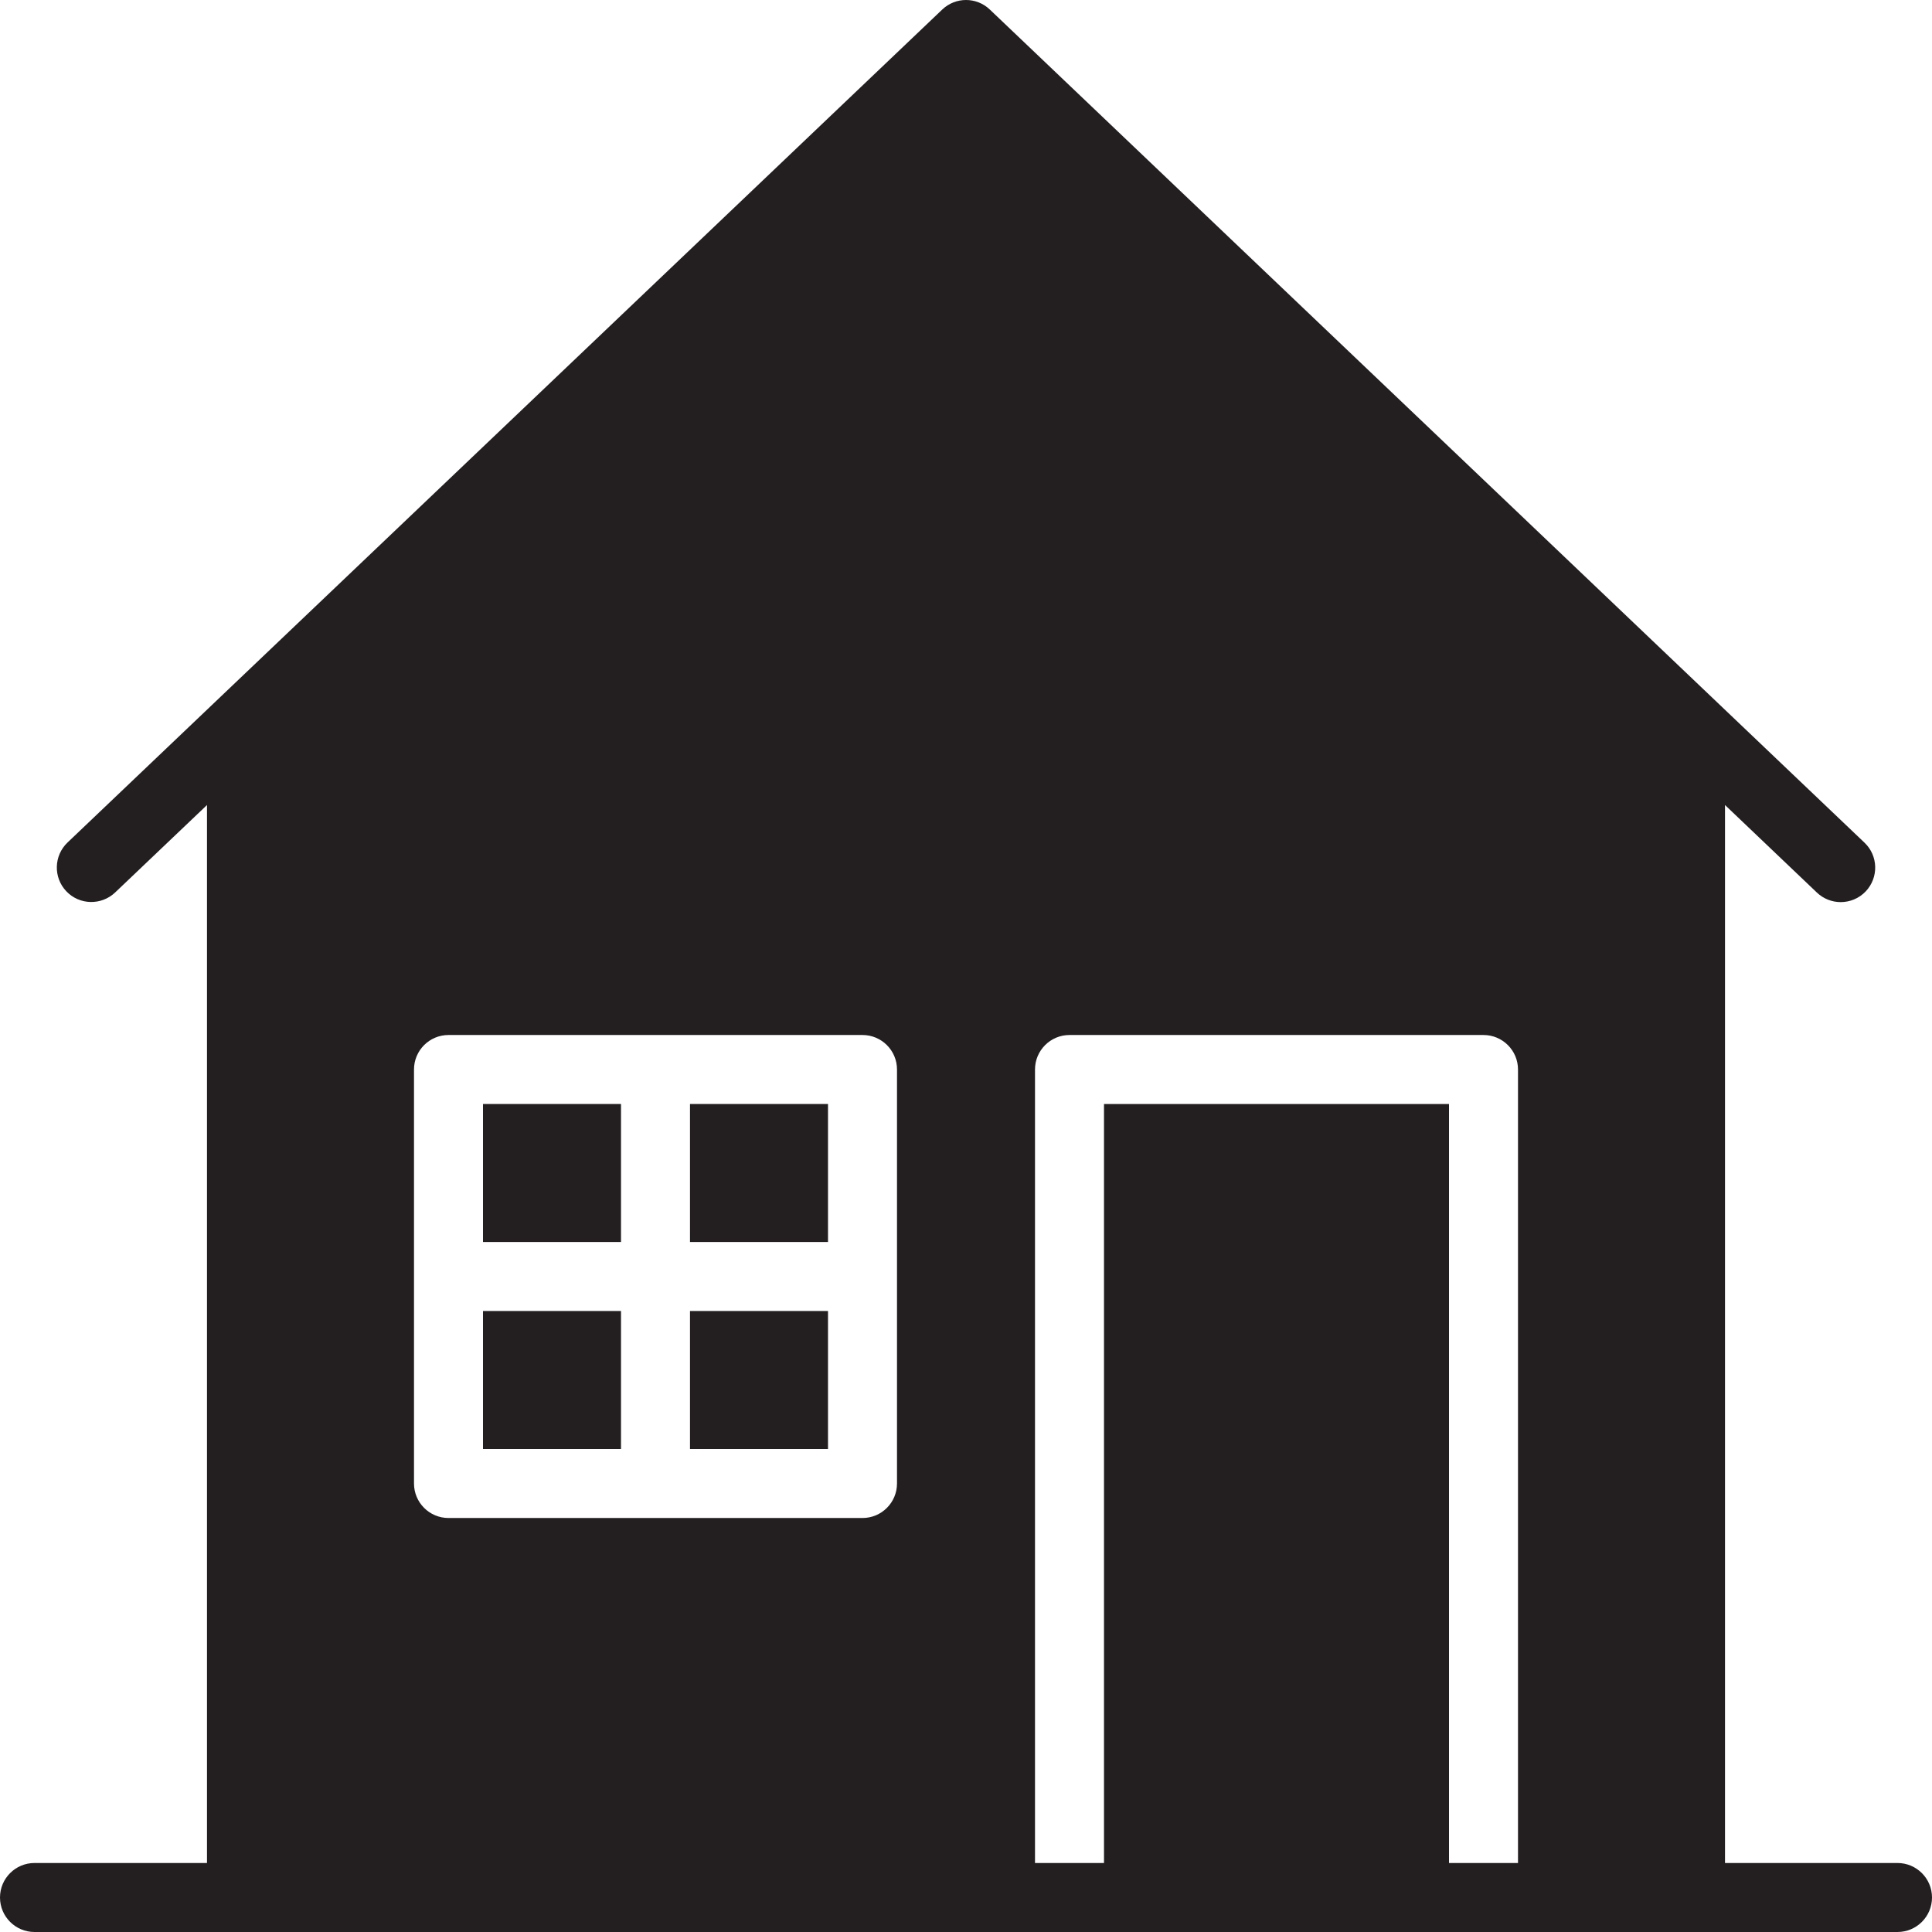 <!-- Generator: Adobe Illustrator 22.1.0, SVG Export Plug-In  -->
<svg version="1.1"
	 xmlns="http://www.w3.org/2000/svg" xmlns:xlink="http://www.w3.org/1999/xlink" xmlns:a="http://ns.adobe.com/AdobeSVGViewerExtensions/3.0/"
	 x="0px" y="0px" width="28px" height="28px" viewBox="0 0 28 28" style="enable-background:new 0 0 28 28;" xml:space="preserve">
<style type="text/css">
	.st0{fill:#231F20;}
</style>
<defs>
</defs>
<g>
	<path class="st0" d="M27.5,27H25V11.667l1.332,1.269c0.097,0.092,0.221,0.138,0.345,0.138c0.132,0,0.264-0.052,0.362-0.155
		c0.19-0.2,0.183-0.517-0.018-0.707L14.345,0.138c-0.193-0.184-0.496-0.184-0.689,0L0.979,12.21c-0.2,0.191-0.208,0.507-0.018,0.707
		c0.191,0.201,0.507,0.207,0.707,0.018L3,11.667V27H0.5C0.224,27,0,27.224,0,27.5S0.224,28,0.5,28h27c0.276,0,0.5-0.224,0.5-0.5
		S27.776,27,27.5,27z M6,15.5C6,15.224,6.224,15,6.5,15h6c0.276,0,0.5,0.224,0.5,0.5v6c0,0.276-0.224,0.5-0.5,0.5h-6
		C6.224,22,6,21.776,6,21.5V15.5z M21,27V16h-5v11h-1V15.5c0-0.276,0.224-0.5,0.5-0.5h6c0.276,0,0.5,0.224,0.5,0.5V27H21z"/>
	<rect x="10" y="16" class="st0" width="2" height="2"/>
	<rect x="7" y="16" class="st0" width="2" height="2"/>
	<rect x="7" y="19" class="st0" width="2" height="2"/>
	<rect x="10" y="19" class="st0" width="2" height="2"/>
</g>
</svg>